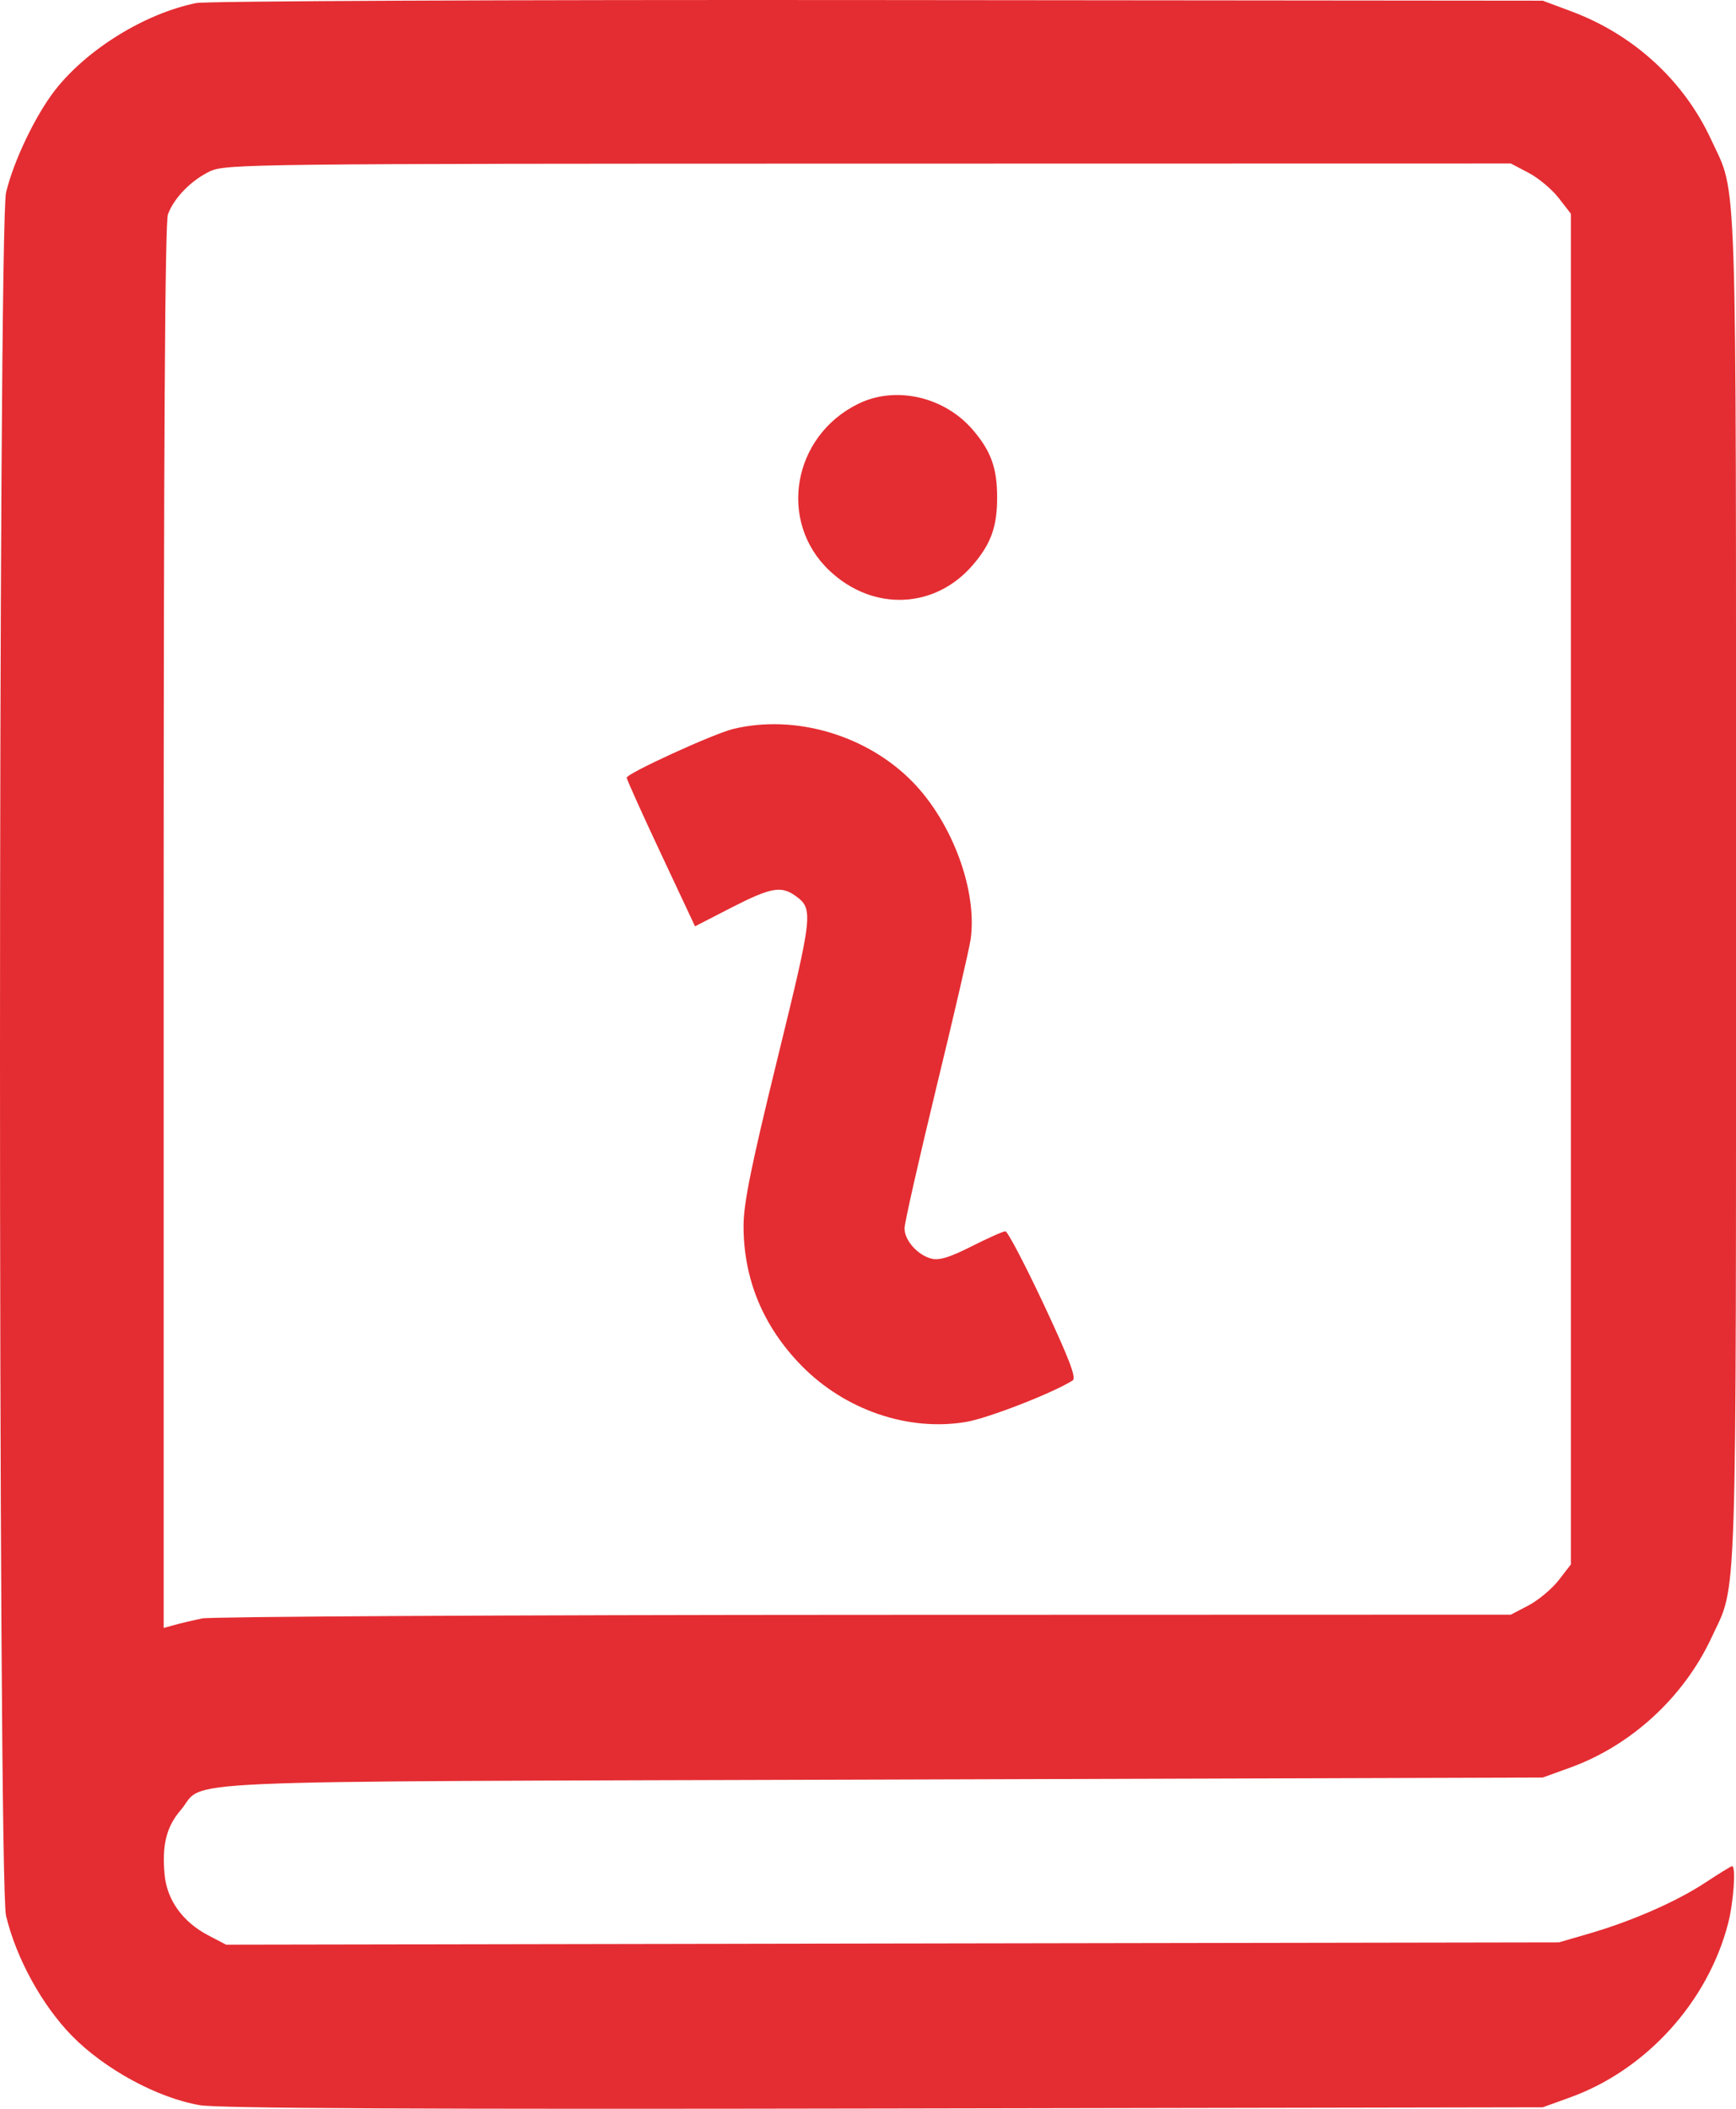 <svg width="28" height="34" viewBox="0 0 28 34" fill="none" xmlns="http://www.w3.org/2000/svg">
<path fill-rule="evenodd" clip-rule="evenodd" d="M3.165 0.049C2.337 0.217 1.4 0.796 0.886 1.456C0.57 1.863 0.222 2.59 0.098 3.102C-0.032 3.642 -0.033 30.34 0.097 30.886C0.261 31.572 0.675 32.326 1.159 32.822C1.688 33.362 2.54 33.825 3.225 33.942C3.52 33.993 6.833 34.009 14.265 33.995L24.883 33.976L25.328 33.815C26.551 33.372 27.542 32.281 27.872 31.015C27.961 30.672 28.002 30.088 27.937 30.088C27.92 30.088 27.73 30.205 27.513 30.348C27.049 30.655 26.335 30.969 25.641 31.172L25.142 31.317L14.395 31.335L3.647 31.354L3.358 31.203C2.947 30.987 2.694 30.636 2.655 30.227C2.61 29.749 2.684 29.453 2.913 29.186C3.344 28.683 2.291 28.729 14.2 28.692L24.883 28.659L25.328 28.498C26.314 28.14 27.16 27.361 27.607 26.399C28.023 25.502 28 26.231 28 14.335C28 2.421 28.024 3.172 27.601 2.255C27.162 1.304 26.354 0.561 25.349 0.185L24.883 0.011L14.167 0.001C8.261 -0.005 3.323 0.017 3.165 0.049ZM24.654 2.786C24.811 2.868 25.029 3.05 25.139 3.191L25.337 3.446V14.335V25.223L25.139 25.479C25.029 25.619 24.811 25.801 24.654 25.884L24.368 26.033L13.942 26.036C8.208 26.038 3.4 26.064 3.257 26.094C3.114 26.124 2.917 26.171 2.819 26.198L2.64 26.247V14.945C2.64 7.12 2.661 3.584 2.709 3.455C2.807 3.189 3.085 2.906 3.387 2.762C3.636 2.644 4.061 2.639 14.007 2.638L24.368 2.636L24.654 2.786ZM13.842 6.511C12.78 7.032 12.542 8.412 13.379 9.201C14.079 9.862 15.08 9.822 15.691 9.109C15.984 8.768 16.083 8.493 16.083 8.02C16.083 7.547 15.984 7.273 15.691 6.931C15.231 6.394 14.444 6.215 13.842 6.511ZM11.829 11.752C11.514 11.827 10.108 12.47 10.108 12.539C10.108 12.565 10.356 13.116 10.659 13.761L11.21 14.935L11.794 14.635C12.427 14.31 12.598 14.278 12.826 14.441C13.123 14.654 13.115 14.723 12.54 17.067C12.118 18.788 11.995 19.392 11.993 19.756C11.99 20.618 12.305 21.381 12.925 22.016C13.629 22.735 14.651 23.084 15.586 22.925C15.94 22.865 16.999 22.452 17.302 22.256C17.363 22.216 17.244 21.905 16.833 21.027C16.529 20.381 16.252 19.852 16.216 19.852C16.18 19.852 15.935 19.961 15.672 20.094C15.321 20.272 15.148 20.325 15.023 20.293C14.799 20.235 14.589 19.999 14.589 19.804C14.589 19.719 14.82 18.7 15.101 17.54C15.383 16.381 15.632 15.304 15.655 15.148C15.767 14.364 15.363 13.265 14.719 12.606C13.984 11.854 12.829 11.512 11.829 11.752Z" fill="#E42D32"/>
</svg>
